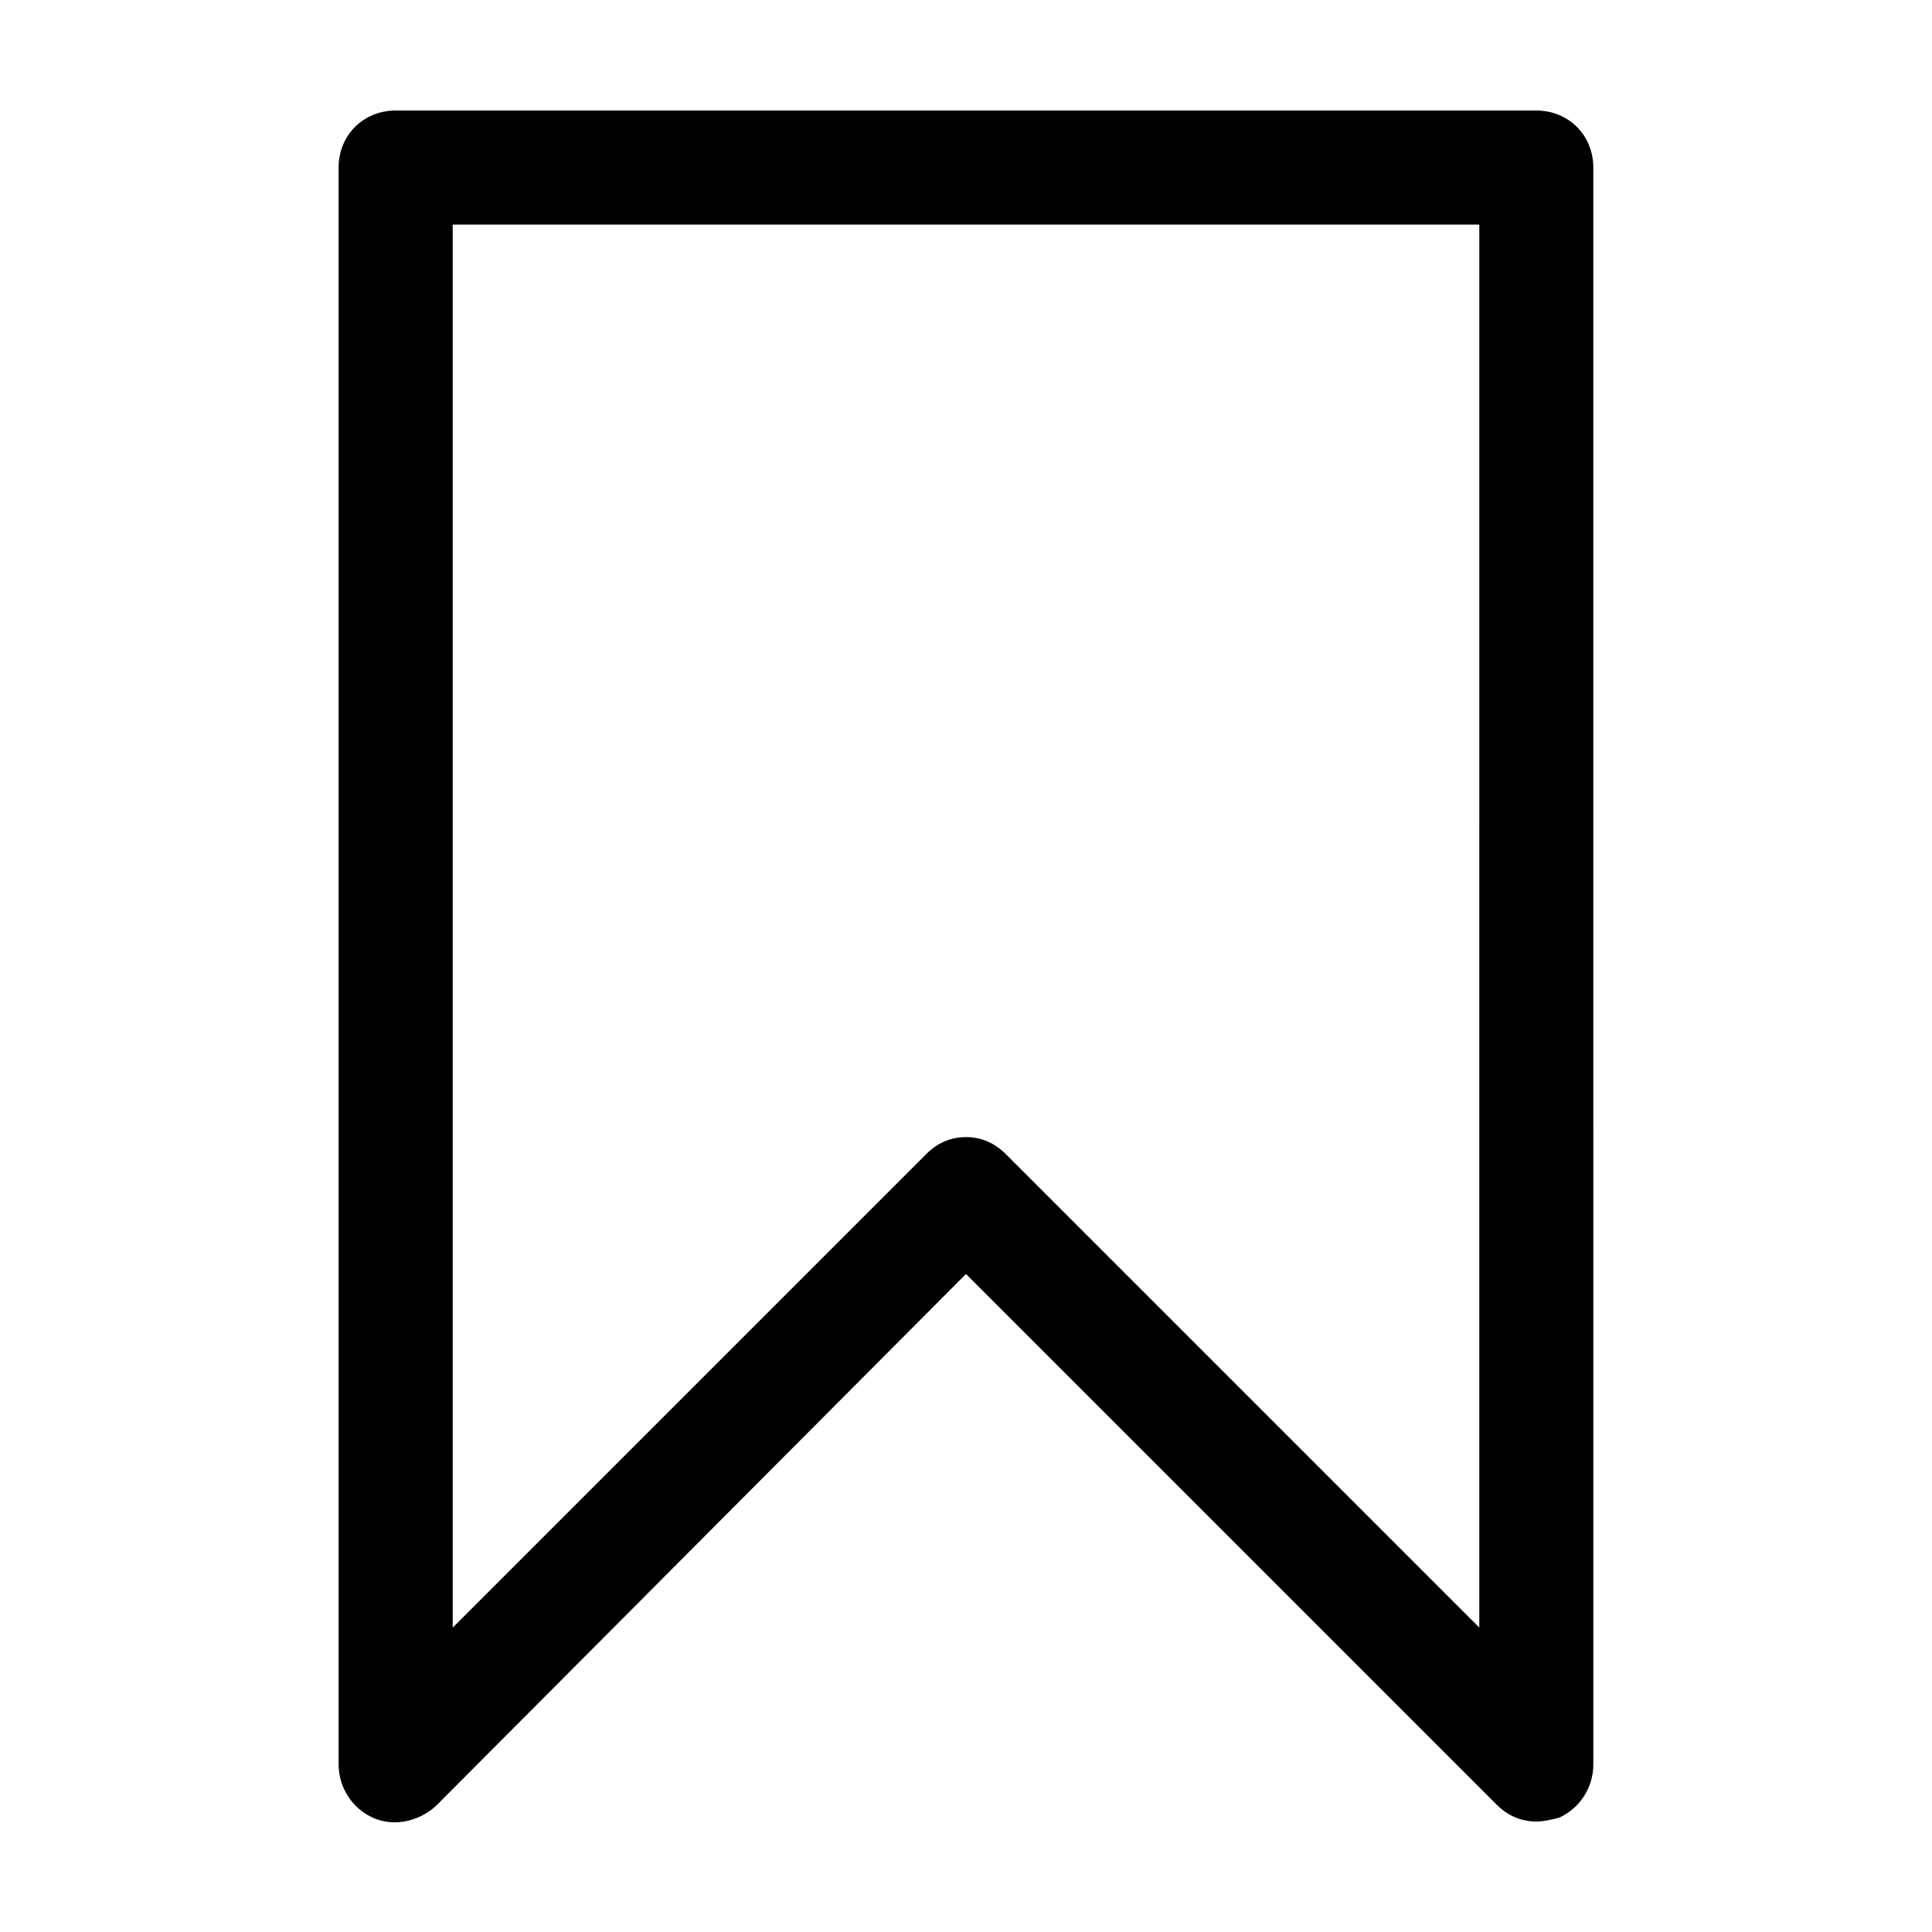 <?xml version="1.0" encoding="UTF-8"?>
<!-- Uploaded to: SVG Repo, www.svgrepo.com, Generator: SVG Repo Mixer Tools -->
<svg fill="#000000" width="800px" height="800px" version="1.1" viewBox="144 144 512 512" xmlns="http://www.w3.org/2000/svg">
 <path d="m551.14 173.29h-302.29c-8.566 0-15.113 6.551-15.113 15.113v423.2c0 6.047 3.527 11.586 9.07 14.105s12.09 1.008 16.625-3.023l140.56-141.06 140.56 140.56c3.023 3.023 6.551 4.535 10.578 4.535 2.016 0 4.031-0.504 6.047-1.008 5.543-2.519 9.07-8.062 9.07-14.105l-0.004-423.2c0-8.566-6.547-15.113-15.113-15.113zm-15.113 402.04-125.45-125.45c-3.023-3.023-6.551-4.535-10.578-4.535-4.031 0-7.559 1.512-10.578 4.535l-125.45 125.45v-371.81h272.06z"/>
</svg>
